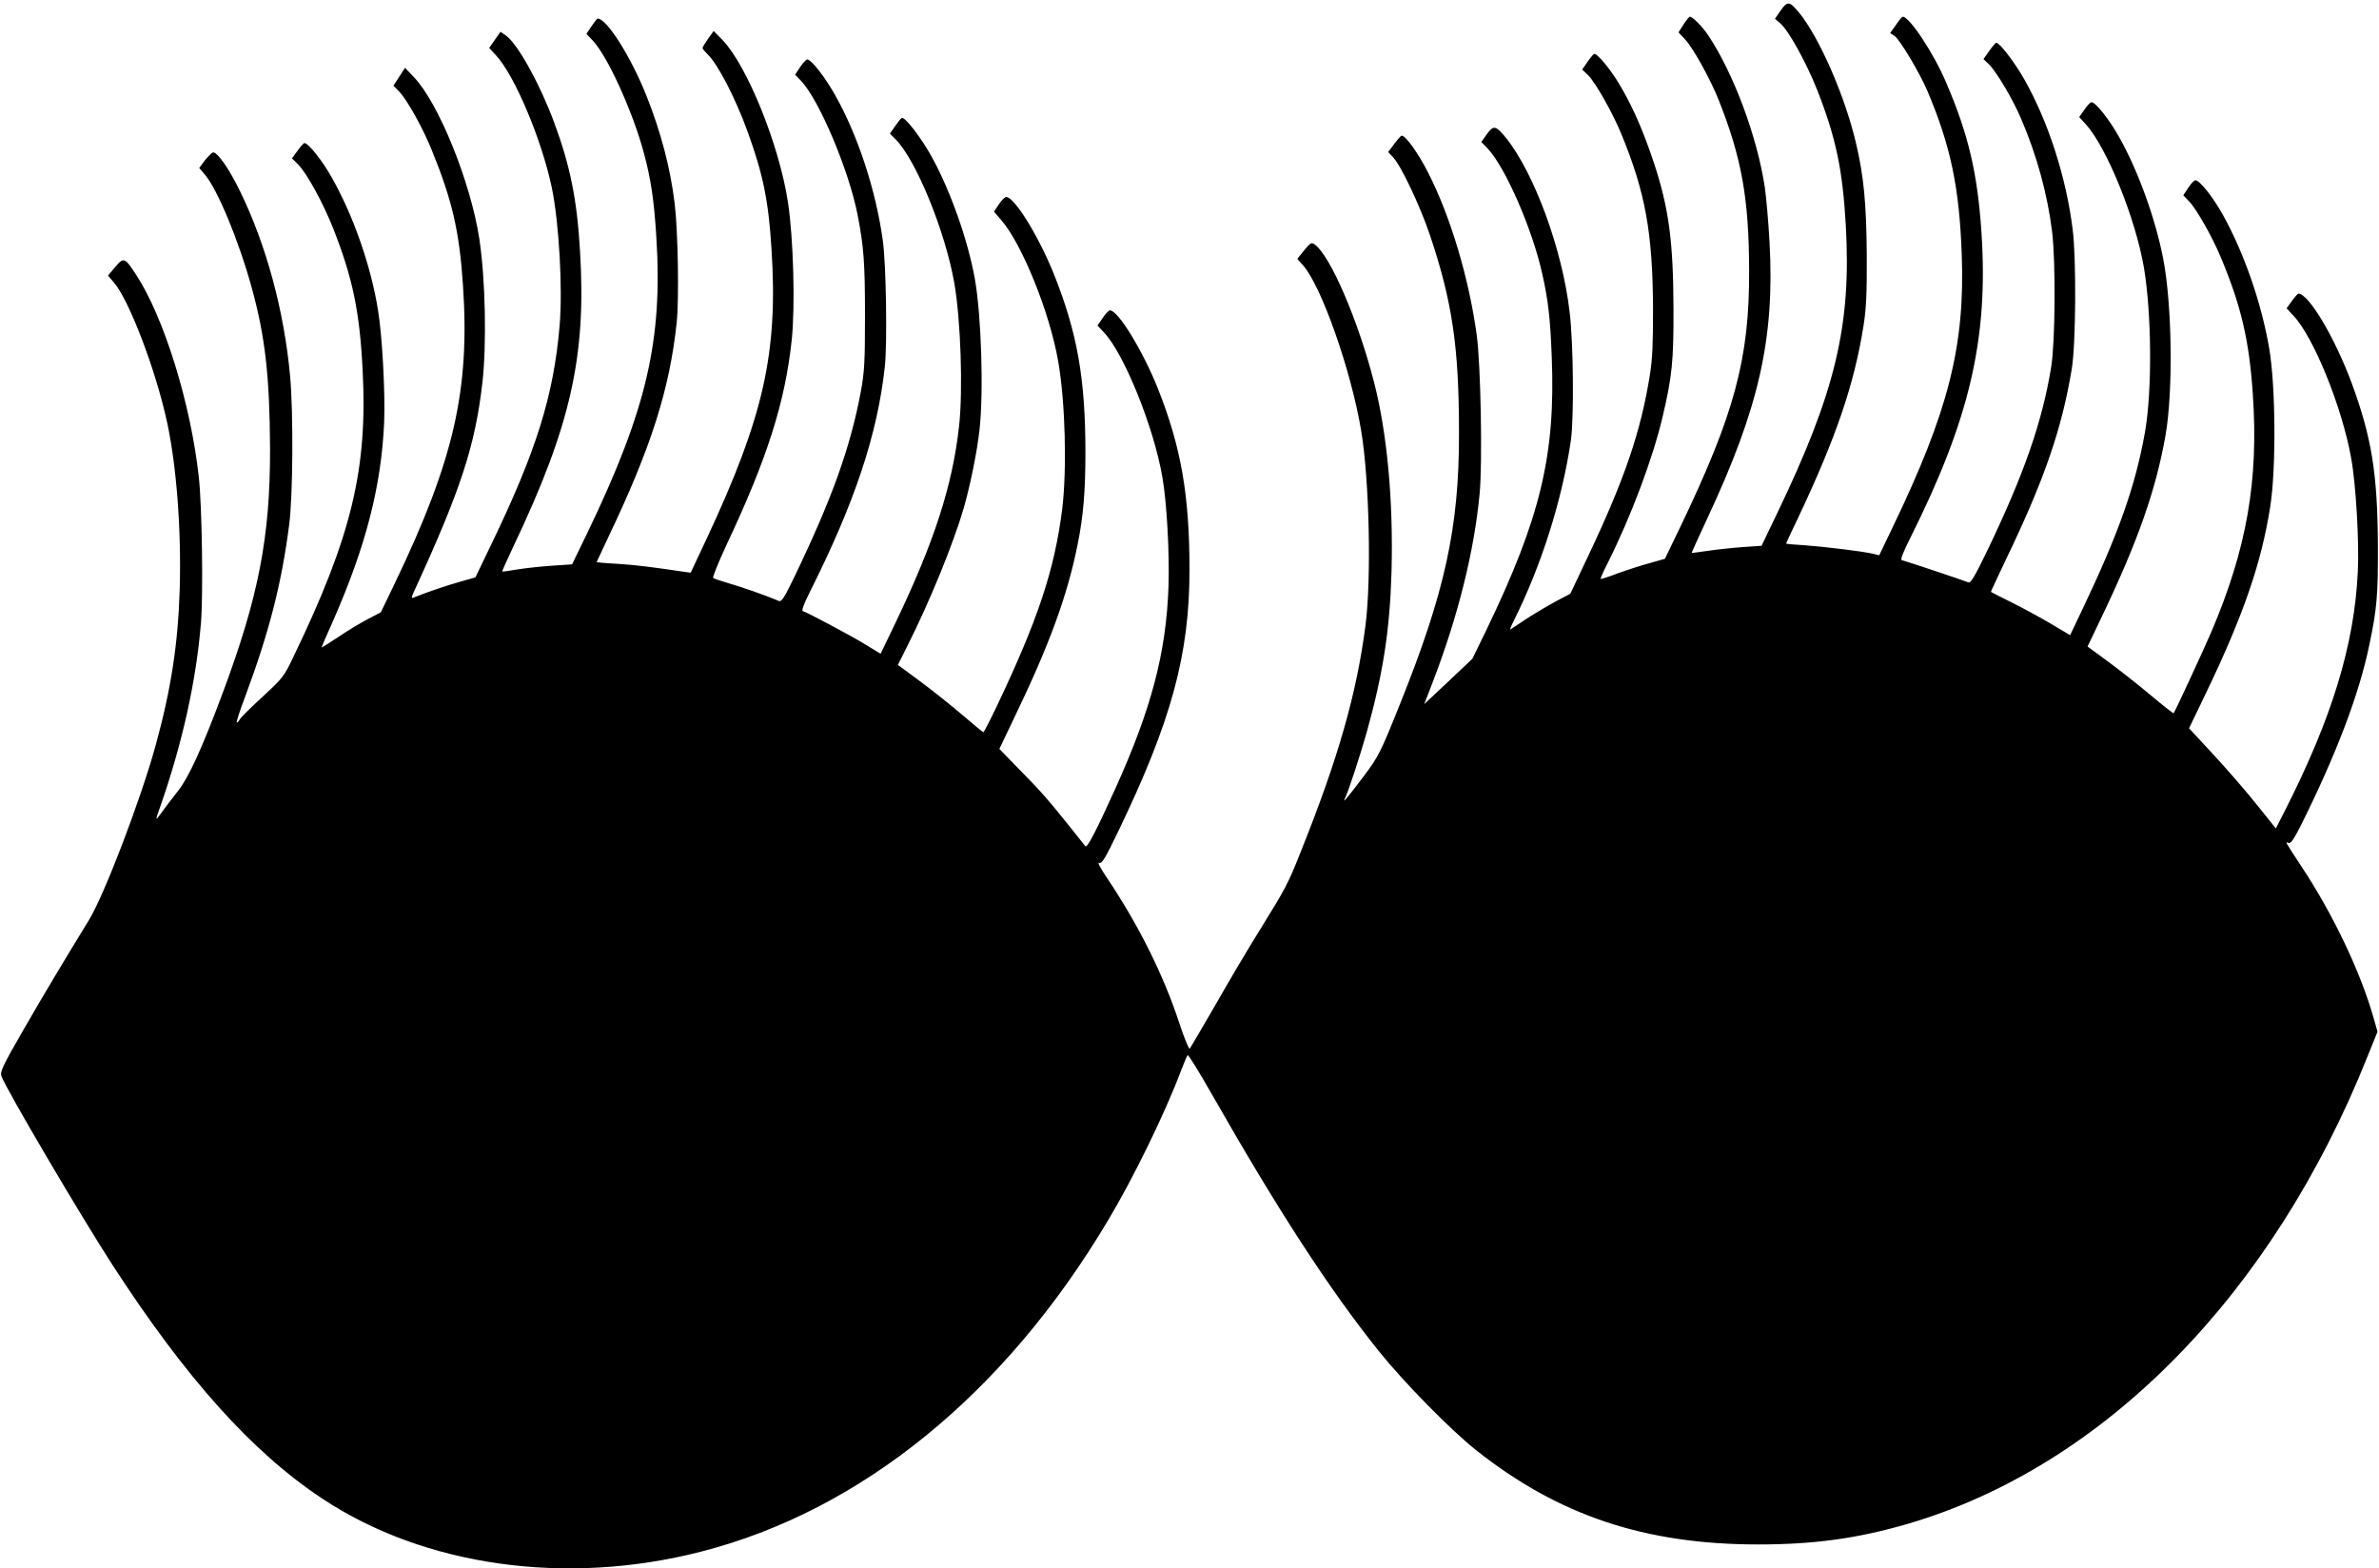 <?xml version="1.0" standalone="no"?>
<!DOCTYPE svg PUBLIC "-//W3C//DTD SVG 20010904//EN"
 "http://www.w3.org/TR/2001/REC-SVG-20010904/DTD/svg10.dtd">
<svg version="1.0" xmlns="http://www.w3.org/2000/svg"
 width="1280pt" height="844pt" viewBox="0 0 1280 844"
 preserveAspectRatio="xMidYMid meet">
<g transform="translate(0,844) scale(0.1,-0.1)"
fill="#000000" stroke="none">
<path d="M9581 8384 l-31 -45 29 -25 c44 -37 141 -213 199 -360 100 -255 136
-427 153 -724 31 -540 -55 -899 -371 -1556 l-82 -171 -101 -7 c-56 -4 -140
-13 -187 -20 -47 -7 -86 -12 -88 -11 -1 1 36 82 82 181 280 598 365 971 337
1489 -6 110 -18 245 -26 300 -41 269 -166 606 -302 812 -32 49 -86 103 -101
103 -4 0 -19 -19 -34 -42 l-27 -42 38 -41 c43 -47 135 -214 179 -325 123 -311
162 -528 163 -915 2 -474 -78 -771 -371 -1382 l-82 -170 -81 -23 c-45 -12
-122 -37 -172 -55 -49 -19 -91 -32 -93 -30 -2 1 14 38 36 81 127 253 244 565
297 789 52 220 60 303 59 585 -1 361 -25 540 -105 783 -56 167 -108 289 -174
403 -50 89 -127 184 -147 184 -4 0 -20 -19 -36 -42 l-29 -42 33 -32 c40 -41
130 -200 177 -314 130 -315 169 -533 171 -940 0 -191 -3 -270 -17 -358 -49
-304 -134 -556 -331 -972 l-97 -205 -76 -40 c-41 -22 -112 -64 -157 -93 -44
-30 -85 -56 -89 -59 -5 -3 3 17 16 43 150 299 262 654 309 974 17 122 14 522
-7 693 -39 335 -190 745 -342 935 -55 67 -67 70 -103 20 l-30 -42 34 -35 c95
-100 242 -436 295 -679 31 -139 42 -234 50 -442 21 -528 -60 -866 -354 -1475
l-73 -150 -129 -122 -130 -122 49 127 c133 348 220 696 249 1005 16 172 6 699
-16 857 -42 305 -141 635 -260 869 -55 108 -122 202 -144 201 -3 0 -21 -20
-39 -44 l-33 -44 27 -29 c43 -46 143 -258 196 -413 122 -362 158 -606 158
-1070 1 -508 -75 -855 -318 -1460 -106 -264 -114 -280 -202 -397 -90 -118
-108 -139 -93 -108 18 36 81 229 117 356 88 317 124 549 133 864 10 378 -23
740 -93 1014 -86 337 -237 687 -321 746 -17 12 -23 8 -56 -32 l-37 -46 32 -36
c99 -113 259 -569 312 -891 44 -266 55 -793 23 -1045 -48 -369 -146 -713 -347
-1215 -71 -179 -81 -197 -222 -425 -58 -93 -165 -273 -237 -400 -73 -126 -136
-234 -140 -238 -4 -4 -29 56 -55 135 -86 263 -222 535 -398 796 -31 47 -44 73
-34 69 15 -6 32 23 101 166 287 595 385 954 385 1411 0 400 -45 660 -170 975
-81 203 -214 421 -258 421 -6 0 -24 -18 -39 -41 l-28 -41 35 -37 c108 -114
268 -510 314 -778 24 -136 39 -411 33 -588 -12 -356 -92 -660 -287 -1091 -101
-223 -150 -318 -160 -308 -4 5 -43 54 -87 109 -106 133 -156 191 -276 312
l-100 103 75 157 c195 404 292 670 347 948 30 148 41 285 41 489 0 400 -44
646 -170 962 -81 202 -212 414 -256 414 -7 0 -26 -18 -40 -40 l-26 -39 38 -44
c113 -129 263 -501 308 -764 38 -221 47 -579 21 -793 -41 -326 -131 -597 -355
-1067 -35 -73 -66 -133 -69 -133 -3 0 -53 41 -111 91 -58 50 -160 131 -227
181 l-122 90 51 102 c121 240 248 552 303 741 35 121 72 304 85 420 23 205 10
618 -25 815 -37 206 -129 467 -228 649 -58 107 -150 227 -166 216 -4 -2 -20
-22 -35 -44 l-28 -40 31 -31 c109 -109 266 -493 315 -770 35 -197 48 -579 26
-775 -36 -321 -134 -623 -345 -1063 l-77 -160 -87 53 c-77 47 -303 167 -332
177 -7 2 7 40 36 98 244 485 366 852 406 1219 13 128 7 543 -11 676 -37 269
-133 564 -257 784 -56 99 -128 191 -150 191 -6 0 -23 -19 -38 -41 l-27 -41 31
-32 c97 -100 258 -481 305 -721 34 -174 40 -263 40 -545 0 -249 -3 -300 -22
-405 -56 -302 -156 -582 -367 -1018 -46 -95 -61 -117 -74 -111 -63 27 -199 75
-266 94 -44 13 -84 26 -88 30 -4 4 28 83 71 176 221 469 316 769 352 1106 19
184 9 549 -21 743 -47 306 -219 731 -351 869 l-48 49 -30 -41 c-16 -23 -30
-46 -30 -50 0 -5 12 -19 26 -33 55 -51 152 -239 217 -419 83 -229 112 -371
128 -630 36 -557 -42 -903 -349 -1559 l-86 -183 -35 5 c-168 25 -262 37 -358
43 -62 3 -113 8 -113 9 0 1 30 65 66 141 227 476 327 790 365 1149 13 123 7
493 -11 640 -23 189 -73 382 -152 580 -82 207 -213 415 -262 415 -3 0 -18 -18
-33 -41 l-28 -41 35 -37 c79 -84 214 -380 274 -603 38 -140 55 -255 67 -448
36 -559 -51 -932 -370 -1596 l-83 -171 -106 -7 c-59 -4 -143 -13 -187 -20 -44
-8 -81 -13 -83 -11 -1 1 26 62 61 136 307 646 392 1021 358 1584 -16 280 -53
464 -141 700 -75 203 -195 419 -257 463 l-30 21 -31 -44 -30 -43 36 -39 c100
-106 247 -455 301 -713 39 -190 59 -541 42 -742 -32 -377 -125 -674 -367
-1176 l-86 -179 -81 -23 c-69 -19 -181 -57 -250 -85 -16 -7 -15 -1 7 46 244
532 322 769 361 1105 24 210 17 562 -16 779 -47 306 -219 731 -352 870 l-48
50 -31 -48 -31 -48 31 -32 c42 -43 130 -201 176 -317 110 -270 148 -438 167
-725 38 -563 -49 -941 -365 -1600 l-77 -160 -67 -35 c-37 -19 -109 -62 -159
-96 -51 -34 -93 -60 -93 -58 0 2 26 63 59 136 179 406 263 731 278 1078 6 155
-10 461 -33 600 -38 239 -133 510 -249 715 -50 90 -126 185 -147 185 -4 0 -21
-18 -37 -41 l-30 -41 32 -32 c47 -46 137 -211 190 -346 104 -264 142 -445 158
-759 28 -535 -59 -896 -373 -1547 -51 -107 -57 -113 -166 -214 -62 -57 -118
-112 -123 -123 -6 -10 -13 -17 -15 -14 -3 2 17 65 45 138 130 350 196 608 237
926 20 154 23 598 5 798 -32 351 -128 706 -269 995 -59 122 -121 210 -145 210
-7 -1 -26 -20 -44 -42 l-31 -42 29 -34 c67 -76 184 -357 253 -609 73 -264 97
-478 99 -868 1 -472 -61 -794 -254 -1312 -111 -298 -184 -457 -241 -529 -30
-38 -69 -89 -86 -113 -38 -52 -38 -51 -11 25 120 343 194 677 220 989 13 156
6 627 -11 785 -43 395 -187 862 -338 1092 -60 93 -67 96 -113 40 l-38 -45 31
-36 c82 -94 226 -471 287 -753 51 -238 77 -577 68 -898 -9 -293 -46 -537 -129
-839 -79 -289 -277 -808 -360 -943 -138 -225 -232 -382 -351 -588 -116 -202
-128 -228 -119 -252 26 -71 424 -747 594 -1010 398 -615 755 -1013 1133 -1263
550 -364 1311 -471 2036 -285 861 220 1634 848 2189 1780 137 228 309 581 395
810 16 41 31 78 35 82 3 5 62 -90 130 -210 355 -623 630 -1047 898 -1382 134
-167 384 -422 522 -532 444 -353 910 -509 1520 -509 300 0 534 32 805 111
1054 309 1962 1232 2474 2517 l53 131 -21 74 c-70 247 -218 559 -390 818 -88
134 -87 132 -67 124 11 -4 26 17 61 85 192 384 318 713 373 981 41 194 47 268
46 535 -2 387 -33 579 -140 871 -91 246 -232 484 -288 484 -3 0 -19 -18 -35
-40 l-28 -39 36 -39 c109 -115 262 -492 311 -766 26 -140 44 -456 36 -613 -19
-394 -138 -784 -392 -1285 l-49 -96 -97 121 c-53 67 -158 189 -233 270 l-137
148 90 187 c202 420 300 704 347 1007 32 203 29 652 -6 852 -42 244 -135 512
-249 717 -54 97 -125 186 -148 186 -6 0 -24 -18 -38 -40 l-27 -41 31 -32 c39
-40 128 -197 171 -302 109 -260 153 -448 172 -735 32 -465 -32 -832 -223
-1280 -37 -87 -196 -431 -203 -438 -2 -2 -59 43 -127 100 -68 57 -171 138
-230 181 l-106 78 75 157 c196 410 292 684 344 977 42 238 36 704 -12 952 -41
215 -137 479 -237 655 -54 97 -127 188 -149 188 -6 0 -23 -18 -38 -40 l-28
-40 35 -38 c113 -125 267 -504 313 -771 42 -249 45 -662 6 -886 -52 -291 -140
-541 -340 -961 l-63 -132 -99 59 c-54 32 -149 84 -211 115 -62 31 -114 57
-116 59 -1 1 37 82 84 181 204 424 298 698 351 1019 22 132 25 588 5 749 -35
283 -132 583 -261 810 -51 90 -132 196 -150 196 -4 0 -21 -20 -38 -44 l-31
-44 30 -29 c38 -36 128 -187 172 -291 85 -197 142 -407 167 -607 20 -164 17
-588 -4 -725 -48 -299 -147 -582 -347 -998 -67 -138 -87 -171 -99 -166 -15 7
-329 112 -359 120 -8 2 7 42 47 121 319 638 420 1071 382 1643 -21 317 -70
527 -190 806 -66 156 -197 354 -233 354 -4 0 -21 -20 -37 -44 l-31 -44 23 -15
c28 -18 137 -201 178 -298 125 -297 171 -517 184 -879 18 -492 -71 -843 -374
-1472 l-70 -146 -38 9 c-58 13 -257 37 -365 45 -54 3 -98 7 -98 9 0 2 27 61
61 131 208 439 306 727 356 1044 14 91 18 169 17 375 -2 281 -16 428 -59 609
-59 250 -195 561 -302 694 -55 67 -65 68 -102 16z"/>
</g>
</svg>